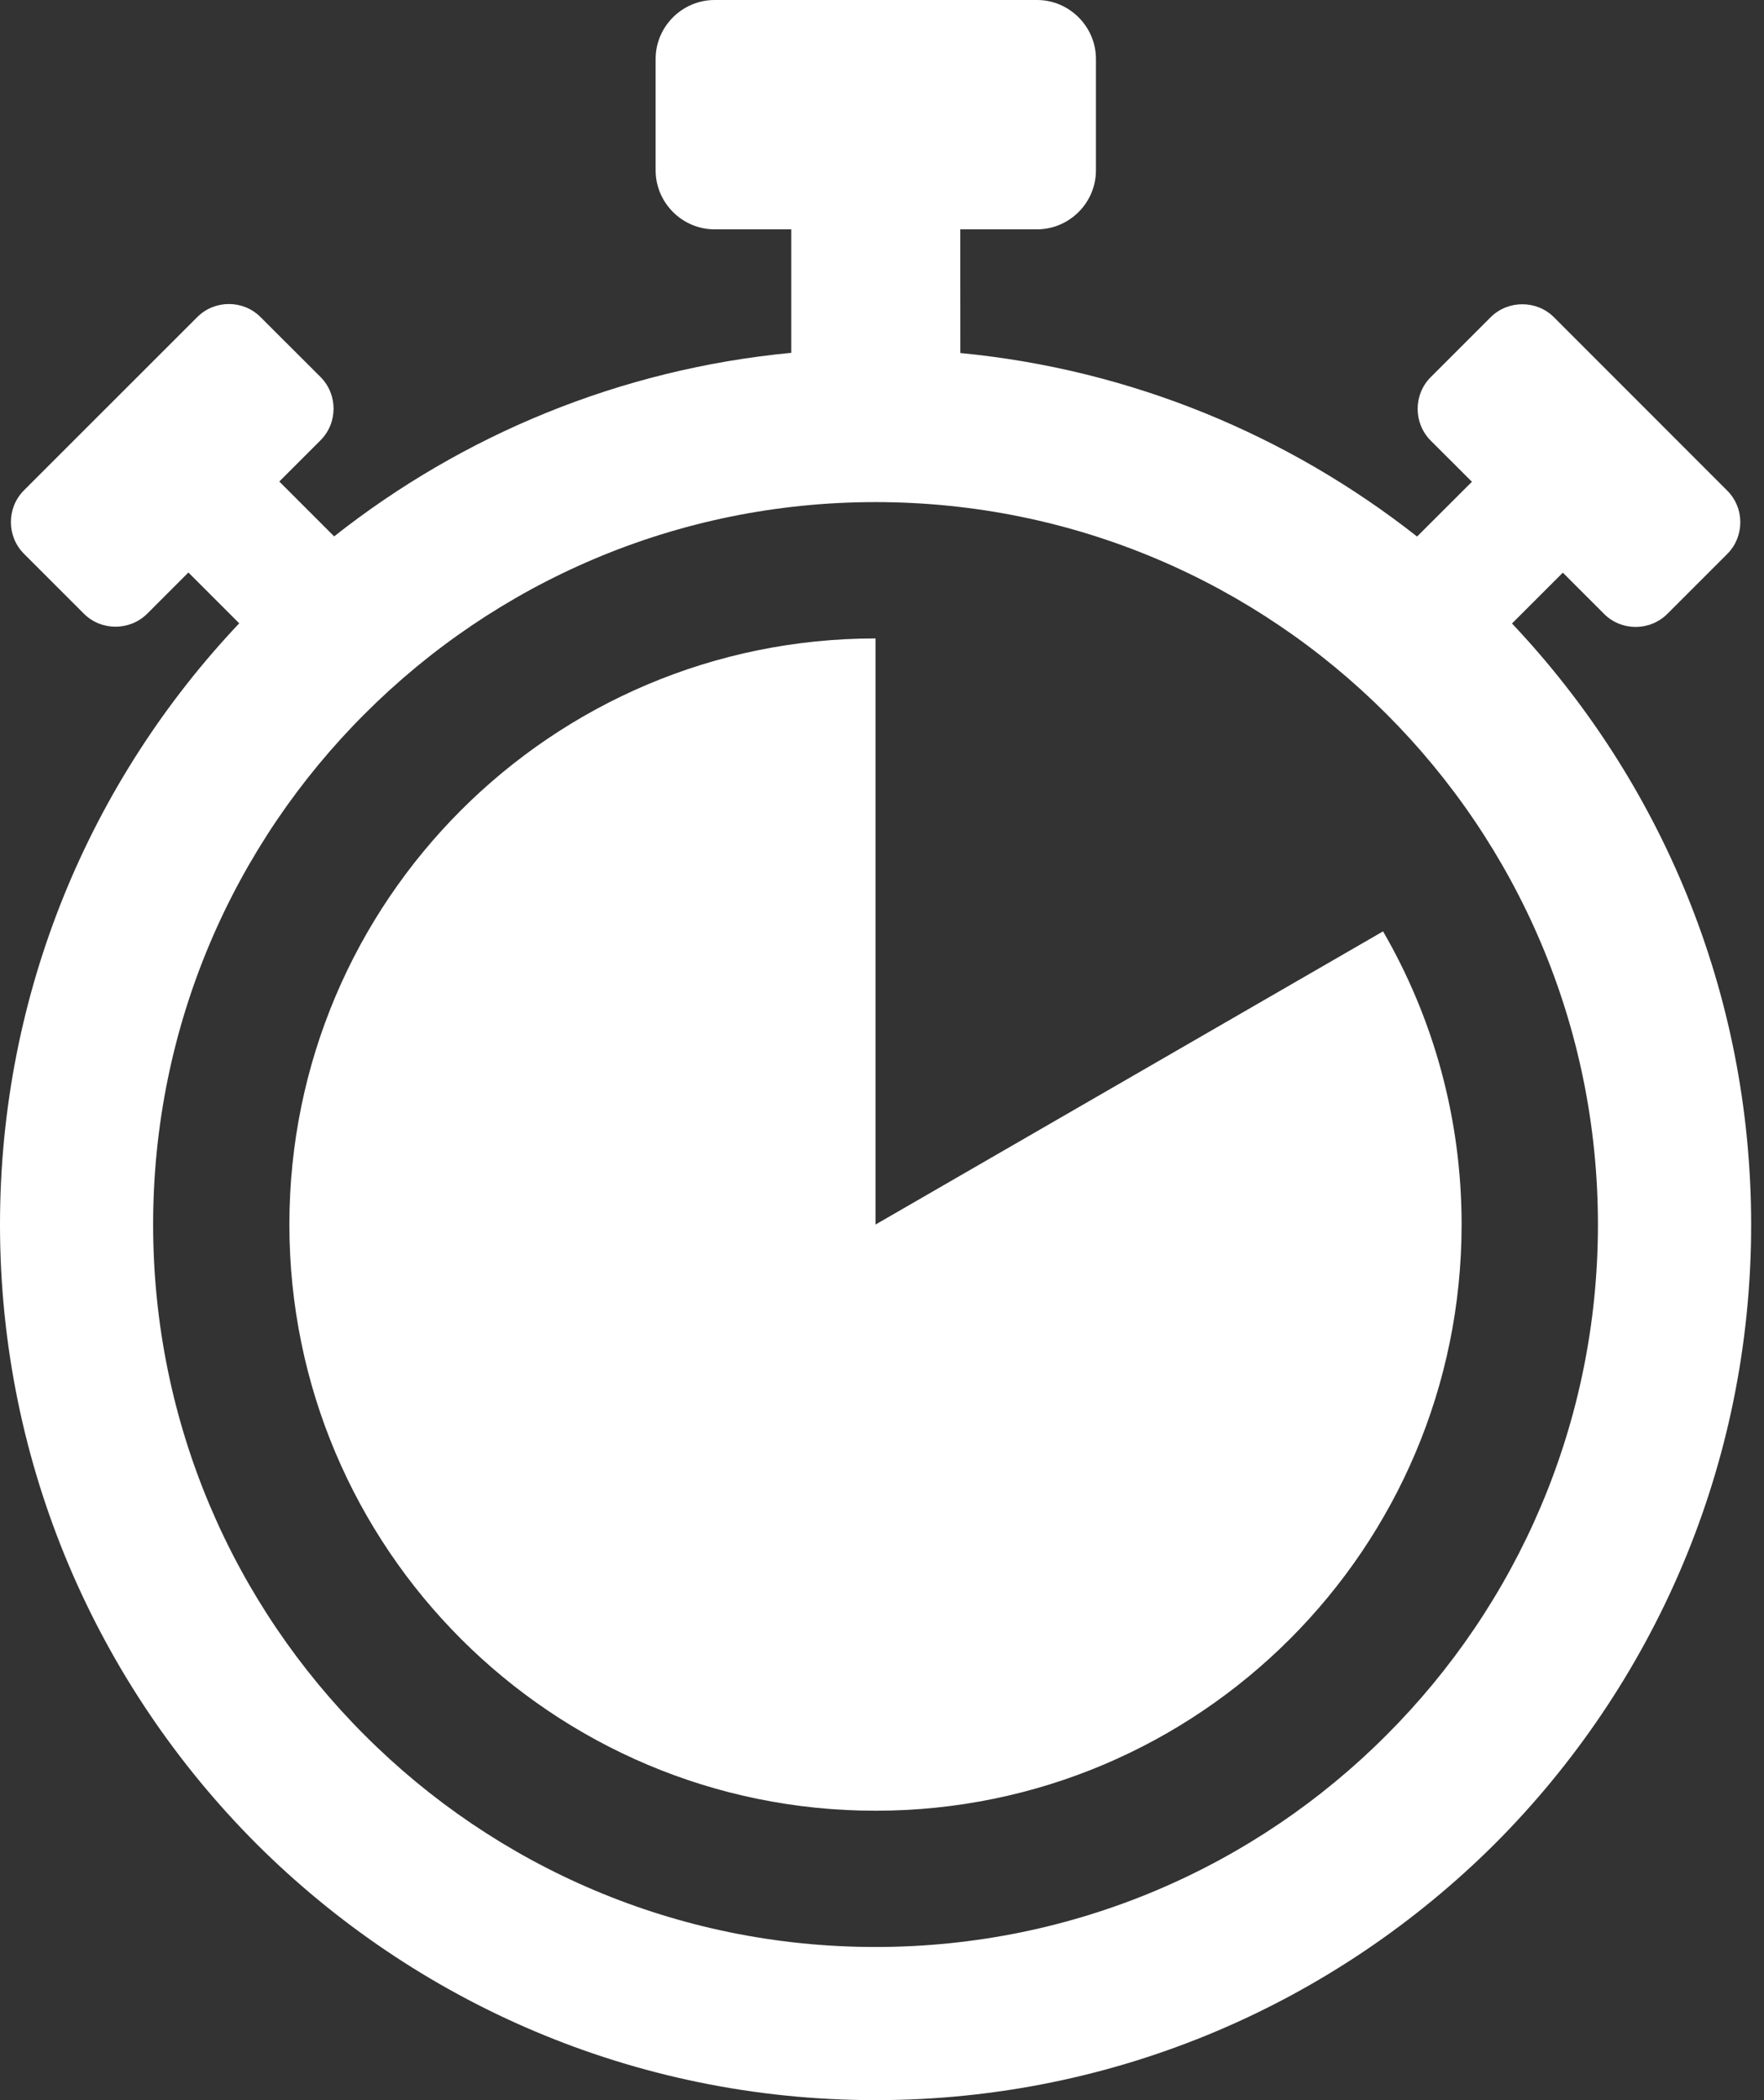<svg width="21" height="25" viewBox="0 0 21 25" fill="none" xmlns="http://www.w3.org/2000/svg">
<rect x="0" y="0" width="21" height="25" fill="#333333" stroke="none"/>
<path d="M11.428 4.202C13.47 4.397 15.342 5.185 16.87 6.387L17.523 5.735L17.032 5.245C16.825 5.037 16.825 4.697 17.032 4.49L17.745 3.777C17.953 3.57 18.293 3.57 18.5 3.777L20.562 5.84C20.77 6.047 20.77 6.387 20.562 6.595L19.85 7.307C19.642 7.515 19.302 7.515 19.095 7.307L18.605 6.817L18 7.422C19.765 9.29 20.847 11.807 20.847 14.58C20.847 17.457 19.68 20.062 17.795 21.95C15.905 23.832 13.3 25 10.423 25C7.545 25 4.94 23.832 3.052 21.948C1.168 20.06 0 17.455 0 14.577C0 11.807 1.082 9.287 2.848 7.42L2.243 6.815L1.753 7.305C1.545 7.512 1.205 7.512 0.998 7.305L0.285 6.592C0.078 6.385 0.078 6.045 0.285 5.837L2.348 3.775C2.555 3.567 2.895 3.567 3.102 3.775L3.815 4.487C4.023 4.695 4.023 5.035 3.815 5.242L3.325 5.732L3.978 6.385C5.505 5.18 7.375 4.395 9.42 4.2V2.73H8.507C8.12 2.73 7.805 2.412 7.805 2.027V0.702C7.805 0.315 8.123 0 8.507 0H12.345C12.732 0 13.047 0.318 13.047 0.702V2.027C13.047 2.415 12.73 2.73 12.345 2.73H11.432L11.433 4.202L11.428 4.202ZM16.465 11.087L10.423 14.577V7.6C6.57 7.6 3.445 10.725 3.445 14.577C3.445 18.43 6.57 21.555 10.423 21.555C14.275 21.555 17.4 18.43 17.4 14.577C17.4 13.305 17.06 12.115 16.465 11.087H16.465ZM16.503 8.497C14.947 6.94 12.797 5.977 10.422 5.977C8.048 5.977 5.898 6.94 4.343 8.497C2.785 10.052 1.823 12.202 1.823 14.577C1.823 16.952 2.785 19.102 4.343 20.657C5.898 22.215 8.048 23.177 10.422 23.177C12.797 23.177 14.948 22.215 16.503 20.657C18.06 19.102 19.023 16.952 19.023 14.577C19.023 12.202 18.06 10.052 16.503 8.497Z" fill="white"/>
</svg>
